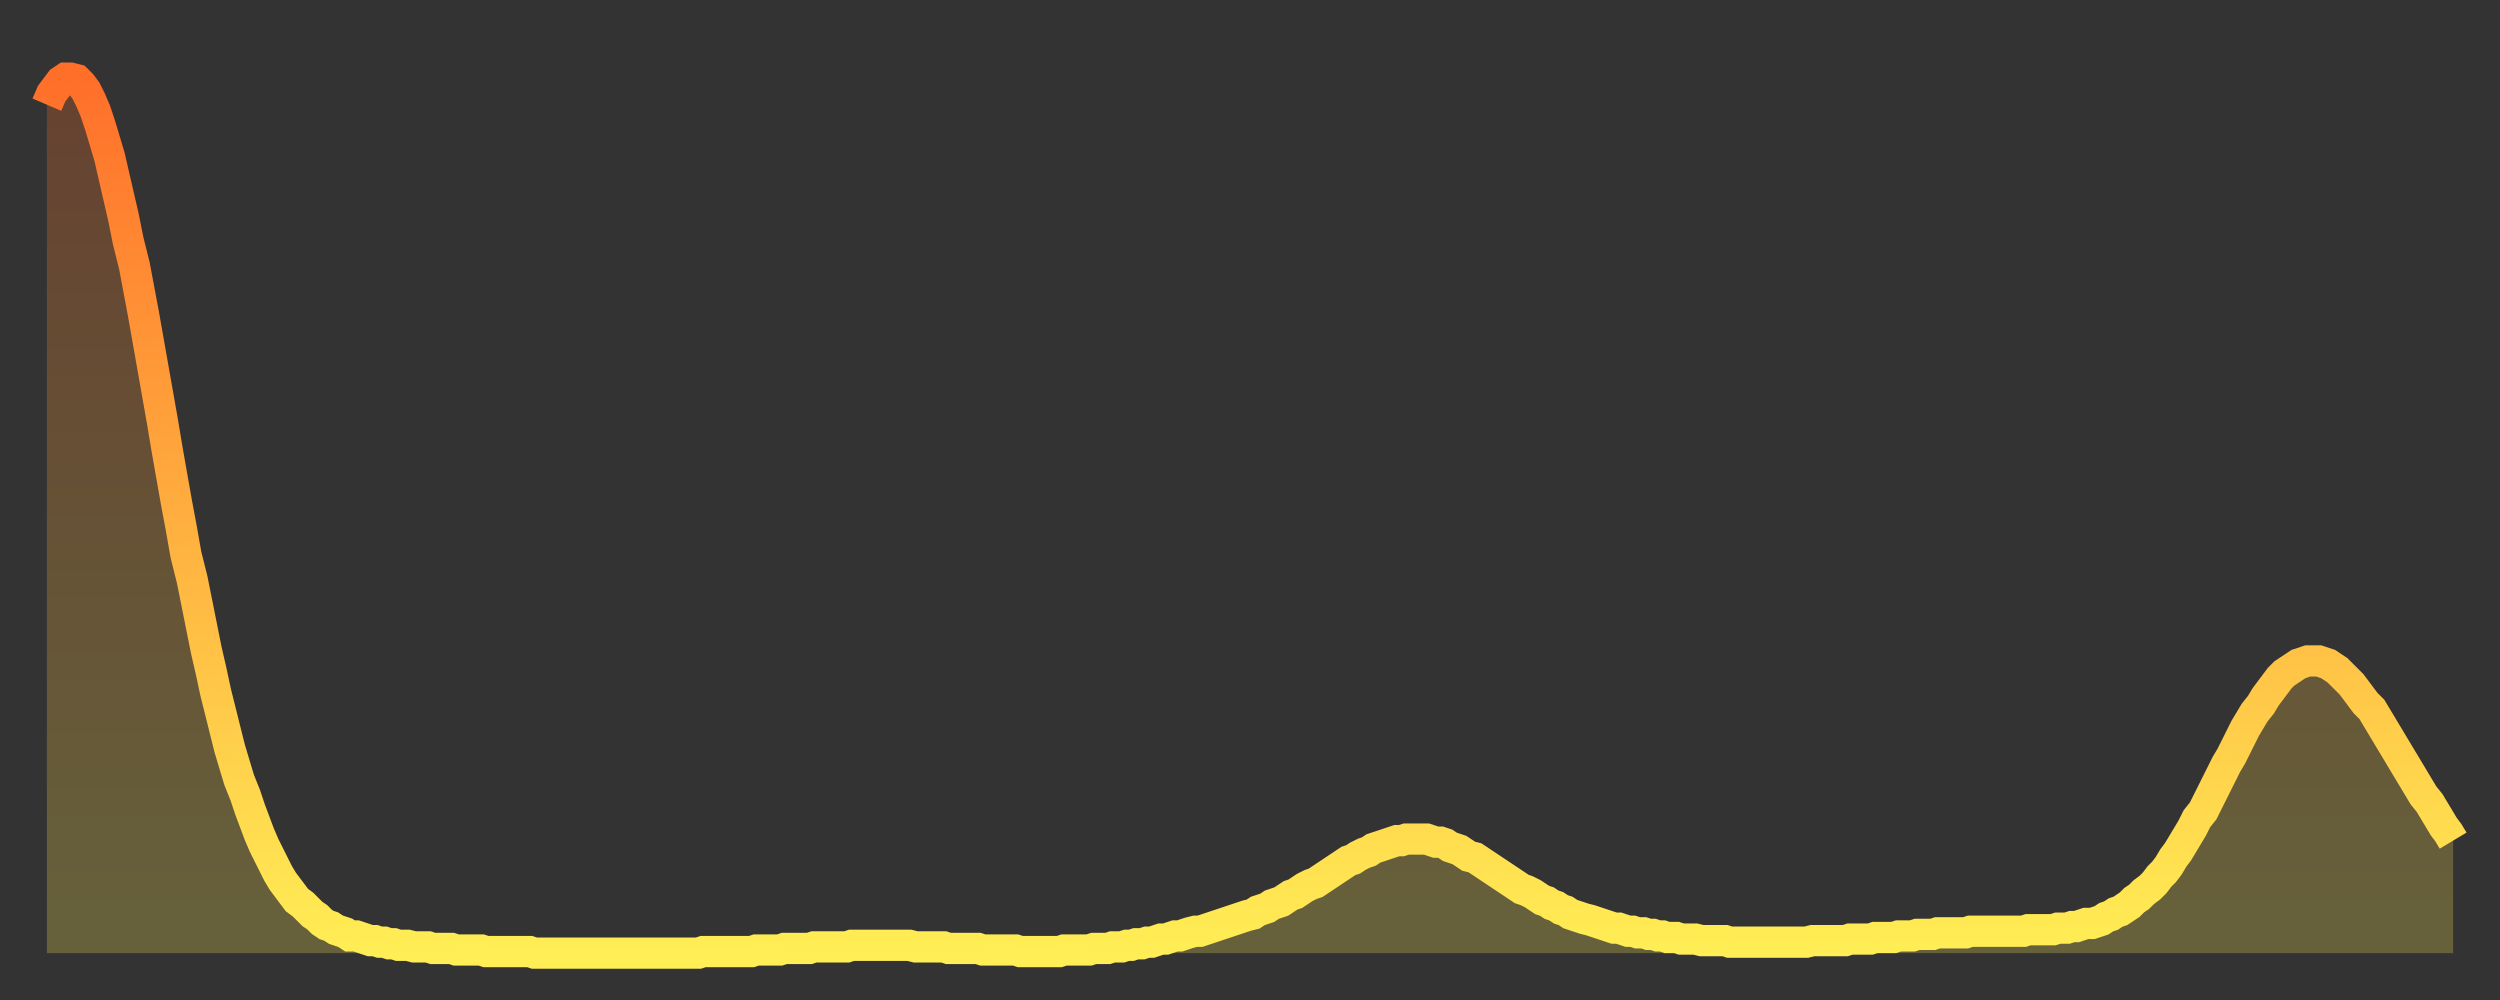<?xml version="1.0" encoding="utf-8" ?>
<svg baseProfile="full" height="64" version="1.1" width="160" xmlns="http://www.w3.org/2000/svg" xmlns:ev="http://www.w3.org/2001/xml-events" xmlns:xlink="http://www.w3.org/1999/xlink"><rect width="100%" height="100%" fill="#333333" stroke="none"/><defs><linearGradient id="id917732" x1="0" x2="0" y1="0" y2="1"><stop offset="0%" stop-color="#ff6f2a" /><stop offset="50%" stop-color="#ffae3f" /><stop offset="100%" stop-color="#ffee55" /></linearGradient></defs><g transform="translate(3,3)"><g><path d="M 0.0 3.7 0.3 3.0 0.6 2.6 0.9 2.2 1.2 2.0 1.5 2.0 1.9 2.1 2.2 2.4 2.5 2.8 2.8 3.4 3.1 4.1 3.4 5.0 3.7 6.0 4.0 7.0 4.3 8.3 4.6 9.6 4.9 10.9 5.2 12.4 5.6 14.0 5.9 15.6 6.2 17.2 6.5 18.9 6.8 20.6 7.1 22.3 7.4 24.0 7.7 25.8 8.0 27.5 8.3 29.2 8.6 30.8 8.9 32.5 9.3 34.1 9.6 35.6 9.9 37.1 10.2 38.6 10.5 39.9 10.8 41.3 11.1 42.5 11.4 43.7 11.7 44.9 12.0 45.9 12.3 46.9 12.7 47.9 13.0 48.8 13.3 49.6 13.6 50.4 13.9 51.1 14.2 51.7 14.5 52.3 14.8 52.9 15.1 53.4 15.4 53.8 15.7 54.2 16.0 54.6 16.4 54.9 16.7 55.2 17.0 55.5 17.3 55.7 17.6 56.0 17.9 56.2 18.2 56.3 18.5 56.5 18.8 56.6 19.1 56.7 19.4 56.9 19.8 56.9 20.1 57.0 20.4 57.1 20.7 57.2 21.0 57.2 21.3 57.3 21.6 57.3 21.9 57.4 22.2 57.4 22.5 57.5 22.8 57.5 23.1 57.5 23.5 57.6 23.8 57.6 24.1 57.6 24.4 57.6 24.7 57.7 25.0 57.7 25.3 57.7 25.6 57.7 25.9 57.7 26.2 57.8 26.5 57.8 26.8 57.8 27.2 57.8 27.5 57.8 27.8 57.8 28.1 57.9 28.4 57.9 28.7 57.9 29.0 57.9 29.3 57.9 29.6 57.9 29.9 57.9 30.2 57.9 30.6 57.9 30.9 57.9 31.2 58.0 31.5 58.0 31.8 58.0 32.1 58.0 32.4 58.0 32.7 58.0 33.0 58.0 33.3 58.0 33.6 58.0 33.9 58.0 34.3 58.0 34.6 58.0 34.9 58.0 35.2 58.0 35.5 58.0 35.8 58.0 36.1 58.0 36.4 58.0 36.7 58.0 37.0 58.0 37.3 58.0 37.7 58.0 38.0 58.0 38.3 58.0 38.6 58.0 38.9 58.0 39.2 58.0 39.5 58.0 39.8 58.0 40.1 58.0 40.4 58.0 40.7 58.0 41.0 58.0 41.4 58.0 41.7 58.0 42.0 57.9 42.3 57.9 42.6 57.9 42.9 57.9 43.2 57.9 43.5 57.9 43.8 57.9 44.1 57.9 44.4 57.9 44.7 57.9 45.1 57.9 45.4 57.8 45.7 57.8 46.0 57.8 46.3 57.8 46.6 57.8 46.9 57.8 47.2 57.7 47.5 57.7 47.8 57.7 48.1 57.7 48.5 57.7 48.8 57.7 49.1 57.6 49.4 57.6 49.7 57.6 50.0 57.6 50.3 57.6 50.6 57.6 50.9 57.6 51.2 57.6 51.5 57.5 51.8 57.5 52.2 57.5 52.5 57.5 52.8 57.5 53.1 57.5 53.4 57.5 53.7 57.5 54.0 57.5 54.3 57.5 54.6 57.5 54.9 57.5 55.2 57.5 55.6 57.6 55.9 57.6 56.2 57.6 56.5 57.6 56.8 57.6 57.1 57.6 57.4 57.6 57.7 57.7 58.0 57.7 58.3 57.7 58.6 57.7 58.9 57.7 59.3 57.7 59.6 57.7 59.9 57.8 60.2 57.8 60.5 57.8 60.8 57.8 61.1 57.8 61.4 57.8 61.7 57.8 62.0 57.8 62.3 57.9 62.6 57.9 63.0 57.9 63.3 57.9 63.6 57.9 63.9 57.9 64.2 57.9 64.5 57.9 64.8 57.9 65.1 57.8 65.4 57.8 65.7 57.8 66.0 57.8 66.4 57.8 66.7 57.8 67.0 57.7 67.3 57.7 67.6 57.7 67.9 57.7 68.2 57.6 68.5 57.6 68.8 57.6 69.1 57.5 69.4 57.5 69.7 57.4 70.1 57.4 70.4 57.3 70.7 57.3 71.0 57.2 71.3 57.1 71.6 57.1 71.9 57.0 72.2 56.9 72.5 56.9 72.8 56.8 73.1 56.7 73.5 56.6 73.8 56.6 74.1 56.5 74.4 56.4 74.7 56.3 75.0 56.2 75.3 56.1 75.6 56.0 75.9 55.9 76.2 55.8 76.5 55.7 76.8 55.6 77.2 55.5 77.5 55.3 77.8 55.2 78.1 55.1 78.4 54.9 78.7 54.8 79.0 54.7 79.3 54.5 79.6 54.3 79.9 54.2 80.2 54.0 80.5 53.8 80.9 53.6 81.2 53.5 81.5 53.3 81.8 53.1 82.1 52.9 82.4 52.7 82.7 52.5 83.0 52.3 83.3 52.1 83.6 52.0 83.9 51.8 84.3 51.6 84.6 51.5 84.9 51.3 85.2 51.2 85.5 51.1 85.8 51.0 86.1 50.9 86.4 50.8 86.7 50.8 87.0 50.7 87.3 50.7 87.6 50.7 88.0 50.7 88.3 50.7 88.6 50.8 88.9 50.9 89.2 50.9 89.5 51.0 89.8 51.2 90.1 51.3 90.4 51.4 90.7 51.6 91.0 51.8 91.4 51.9 91.7 52.1 92.0 52.3 92.3 52.5 92.6 52.7 92.9 52.9 93.2 53.1 93.5 53.3 93.8 53.5 94.1 53.7 94.4 53.9 94.7 54.0 95.1 54.2 95.4 54.4 95.7 54.6 96.0 54.7 96.3 54.9 96.6 55.0 96.9 55.2 97.2 55.3 97.5 55.5 97.8 55.6 98.1 55.7 98.4 55.8 98.8 55.9 99.1 56.0 99.4 56.1 99.7 56.2 100.0 56.3 100.3 56.4 100.6 56.4 100.9 56.5 101.2 56.6 101.5 56.6 101.8 56.7 102.2 56.7 102.5 56.8 102.8 56.8 103.1 56.9 103.4 56.9 103.7 57.0 104.0 57.0 104.3 57.0 104.6 57.1 104.9 57.1 105.2 57.1 105.5 57.1 105.9 57.2 106.2 57.2 106.5 57.2 106.8 57.2 107.1 57.2 107.4 57.2 107.7 57.3 108.0 57.3 108.3 57.3 108.6 57.3 108.9 57.3 109.3 57.3 109.6 57.3 109.9 57.3 110.2 57.3 110.5 57.3 110.8 57.3 111.1 57.3 111.4 57.3 111.7 57.3 112.0 57.3 112.3 57.3 112.6 57.3 113.0 57.2 113.3 57.2 113.6 57.2 113.9 57.2 114.2 57.2 114.5 57.2 114.8 57.2 115.1 57.2 115.4 57.1 115.7 57.1 116.0 57.1 116.3 57.1 116.7 57.1 117.0 57.0 117.3 57.0 117.6 57.0 117.9 57.0 118.2 57.0 118.5 56.9 118.8 56.9 119.1 56.9 119.4 56.9 119.7 56.8 120.1 56.8 120.4 56.8 120.7 56.8 121.0 56.7 121.3 56.7 121.6 56.7 121.9 56.7 122.2 56.7 122.5 56.7 122.8 56.7 123.1 56.6 123.4 56.6 123.8 56.6 124.1 56.6 124.4 56.6 124.7 56.6 125.0 56.6 125.3 56.6 125.6 56.6 125.9 56.6 126.2 56.6 126.5 56.6 126.8 56.5 127.2 56.5 127.5 56.5 127.8 56.5 128.1 56.5 128.4 56.5 128.7 56.4 129.0 56.4 129.3 56.4 129.6 56.3 129.9 56.3 130.2 56.2 130.5 56.1 130.9 56.1 131.2 56.0 131.5 55.9 131.8 55.7 132.1 55.6 132.4 55.4 132.7 55.3 133.0 55.1 133.3 54.9 133.6 54.6 133.9 54.4 134.2 54.1 134.6 53.8 134.9 53.5 135.2 53.1 135.5 52.8 135.8 52.4 136.1 51.9 136.4 51.5 136.7 51.0 137.0 50.5 137.3 50.0 137.6 49.4 138.0 48.9 138.3 48.3 138.6 47.7 138.9 47.1 139.2 46.5 139.5 45.9 139.8 45.4 140.1 44.8 140.4 44.2 140.7 43.6 141.0 43.1 141.3 42.6 141.7 42.1 142.0 41.6 142.3 41.2 142.6 40.8 142.9 40.4 143.2 40.1 143.5 39.9 143.8 39.7 144.1 39.5 144.4 39.4 144.7 39.3 145.1 39.3 145.4 39.3 145.7 39.4 146.0 39.5 146.3 39.7 146.6 39.9 146.9 40.2 147.2 40.5 147.5 40.8 147.8 41.2 148.1 41.6 148.4 42.0 148.8 42.4 149.1 42.9 149.4 43.4 149.7 43.9 150.0 44.4 150.3 44.9 150.6 45.4 150.9 45.9 151.2 46.4 151.5 46.9 151.8 47.4 152.1 47.9 152.5 48.4 152.8 48.9 153.1 49.4 153.4 49.9 153.7 50.3 154.0 50.8" fill="none" id="graph-curve" opacity="1" stroke="url(#id917732)" stroke-width="2" /><path d="M 0 58 L 0.0 3.7 0.3 3.0 0.6 2.6 0.9 2.2 1.2 2.0 1.5 2.0 1.9 2.1 2.2 2.4 2.5 2.8 2.8 3.4 3.1 4.1 3.4 5.0 3.7 6.0 4.0 7.0 4.3 8.3 4.6 9.6 4.9 10.9 5.2 12.4 5.6 14.0 5.9 15.6 6.2 17.2 6.5 18.9 6.8 20.6 7.1 22.3 7.4 24.0 7.7 25.8 8.0 27.5 8.3 29.2 8.6 30.8 8.9 32.5 9.3 34.1 9.6 35.6 9.9 37.1 10.2 38.6 10.5 39.9 10.8 41.3 11.1 42.5 11.4 43.7 11.7 44.9 12.0 45.9 12.3 46.9 12.7 47.9 13.0 48.8 13.3 49.6 13.6 50.4 13.9 51.1 14.2 51.7 14.5 52.3 14.8 52.9 15.1 53.4 15.4 53.8 15.7 54.2 16.0 54.6 16.4 54.9 16.7 55.2 17.0 55.5 17.3 55.7 17.6 56.0 17.9 56.2 18.2 56.3 18.5 56.5 18.8 56.6 19.1 56.7 19.4 56.9 19.8 56.9 20.1 57.0 20.4 57.1 20.7 57.2 21.0 57.2 21.3 57.3 21.6 57.3 21.9 57.4 22.2 57.4 22.5 57.5 22.8 57.5 23.1 57.5 23.5 57.6 23.8 57.6 24.1 57.6 24.4 57.6 24.7 57.7 25.0 57.7 25.3 57.7 25.6 57.7 25.9 57.7 26.2 57.8 26.5 57.8 26.8 57.8 27.2 57.8 27.5 57.8 27.8 57.8 28.1 57.9 28.4 57.9 28.7 57.9 29.0 57.9 29.3 57.9 29.6 57.9 29.9 57.9 30.2 57.9 30.6 57.9 30.9 57.9 31.2 58.0 31.5 58.0 31.8 58.0 32.1 58.0 32.4 58.0 32.7 58.0 33.0 58.0 33.3 58.0 33.6 58.0 33.9 58.0 34.3 58.0 34.6 58.0 34.9 58.0 35.2 58.0 35.5 58.0 35.8 58.0 36.1 58.0 36.4 58.0 36.7 58.0 37.0 58.0 37.3 58.0 37.7 58.0 38.0 58.0 38.3 58.0 38.6 58.0 38.9 58.0 39.2 58.0 39.5 58.0 39.8 58.0 40.1 58.0 40.4 58.0 40.7 58.0 41.0 58.0 41.4 58.0 41.7 58.0 42.0 57.9 42.3 57.9 42.6 57.9 42.9 57.9 43.2 57.9 43.5 57.9 43.8 57.9 44.1 57.9 44.4 57.9 44.7 57.9 45.1 57.9 45.4 57.8 45.7 57.8 46.0 57.8 46.3 57.8 46.6 57.8 46.9 57.8 47.2 57.7 47.5 57.7 47.8 57.7 48.1 57.7 48.5 57.7 48.8 57.7 49.1 57.6 49.4 57.6 49.7 57.6 50.0 57.6 50.3 57.6 50.6 57.6 50.9 57.6 51.2 57.6 51.5 57.5 51.8 57.5 52.2 57.5 52.5 57.5 52.8 57.5 53.1 57.5 53.4 57.5 53.7 57.5 54.0 57.5 54.3 57.5 54.6 57.5 54.9 57.5 55.2 57.5 55.6 57.6 55.9 57.6 56.2 57.6 56.5 57.6 56.8 57.6 57.1 57.6 57.4 57.6 57.7 57.7 58.0 57.7 58.3 57.7 58.6 57.7 58.9 57.7 59.3 57.7 59.6 57.7 59.9 57.8 60.2 57.8 60.5 57.8 60.8 57.8 61.1 57.8 61.4 57.8 61.7 57.8 62.0 57.8 62.3 57.9 62.6 57.9 63.0 57.9 63.3 57.9 63.6 57.9 63.9 57.9 64.2 57.9 64.5 57.9 64.8 57.9 65.1 57.8 65.4 57.8 65.7 57.8 66.0 57.8 66.4 57.8 66.7 57.8 67.0 57.7 67.3 57.7 67.6 57.7 67.9 57.7 68.2 57.6 68.5 57.6 68.8 57.6 69.1 57.5 69.4 57.5 69.7 57.4 70.1 57.4 70.4 57.3 70.7 57.3 71.0 57.2 71.3 57.1 71.6 57.1 71.9 57.0 72.2 56.9 72.5 56.9 72.8 56.8 73.1 56.7 73.5 56.6 73.8 56.6 74.1 56.5 74.4 56.4 74.7 56.3 75.0 56.2 75.3 56.1 75.6 56.0 75.9 55.9 76.2 55.8 76.5 55.7 76.8 55.6 77.2 55.5 77.5 55.3 77.8 55.2 78.1 55.1 78.4 54.9 78.7 54.8 79.0 54.7 79.3 54.5 79.6 54.3 79.9 54.2 80.2 54.0 80.5 53.8 80.9 53.6 81.2 53.5 81.5 53.3 81.8 53.1 82.1 52.9 82.4 52.7 82.7 52.5 83.0 52.3 83.3 52.1 83.6 52.0 83.9 51.8 84.3 51.6 84.6 51.5 84.9 51.3 85.2 51.2 85.5 51.1 85.8 51.0 86.1 50.9 86.4 50.8 86.7 50.8 87.0 50.7 87.3 50.7 87.6 50.7 88.0 50.7 88.3 50.7 88.6 50.8 88.9 50.9 89.2 50.9 89.5 51.0 89.8 51.2 90.1 51.3 90.4 51.4 90.7 51.6 91.0 51.8 91.4 51.9 91.7 52.1 92.0 52.3 92.3 52.5 92.6 52.7 92.9 52.9 93.2 53.1 93.5 53.3 93.8 53.5 94.1 53.7 94.4 53.9 94.7 54.0 95.1 54.2 95.4 54.4 95.7 54.6 96.0 54.7 96.3 54.9 96.6 55.0 96.9 55.2 97.2 55.3 97.5 55.5 97.8 55.6 98.1 55.7 98.4 55.8 98.8 55.9 99.1 56.0 99.4 56.1 99.7 56.2 100.0 56.3 100.3 56.4 100.6 56.4 100.9 56.5 101.2 56.6 101.5 56.6 101.8 56.7 102.2 56.7 102.5 56.8 102.8 56.8 103.1 56.9 103.4 56.9 103.7 57.0 104.0 57.0 104.3 57.0 104.6 57.1 104.9 57.1 105.2 57.1 105.5 57.1 105.9 57.2 106.2 57.2 106.5 57.2 106.8 57.2 107.1 57.2 107.4 57.2 107.7 57.3 108.0 57.3 108.3 57.3 108.6 57.3 108.9 57.3 109.3 57.3 109.6 57.3 109.9 57.3 110.2 57.3 110.5 57.3 110.8 57.3 111.1 57.3 111.4 57.3 111.7 57.3 112.0 57.3 112.3 57.3 112.6 57.3 113.0 57.2 113.3 57.2 113.6 57.2 113.9 57.2 114.2 57.2 114.5 57.2 114.8 57.2 115.1 57.2 115.4 57.1 115.7 57.1 116.0 57.1 116.3 57.1 116.7 57.1 117.0 57.0 117.3 57.0 117.6 57.0 117.9 57.0 118.2 57.0 118.5 56.9 118.8 56.9 119.1 56.9 119.4 56.9 119.7 56.8 120.1 56.8 120.4 56.8 120.7 56.8 121.0 56.7 121.3 56.7 121.6 56.7 121.9 56.7 122.2 56.7 122.5 56.7 122.8 56.7 123.1 56.6 123.4 56.6 123.8 56.6 124.1 56.6 124.4 56.6 124.7 56.6 125.0 56.6 125.3 56.6 125.6 56.6 125.9 56.6 126.2 56.6 126.5 56.6 126.8 56.5 127.2 56.5 127.5 56.5 127.8 56.5 128.1 56.5 128.4 56.5 128.7 56.4 129.0 56.4 129.3 56.4 129.6 56.3 129.9 56.3 130.2 56.2 130.5 56.1 130.9 56.1 131.2 56.0 131.5 55.9 131.8 55.7 132.1 55.6 132.4 55.4 132.7 55.3 133.0 55.1 133.3 54.9 133.6 54.6 133.9 54.4 134.2 54.1 134.6 53.8 134.9 53.5 135.2 53.1 135.5 52.8 135.8 52.4 136.1 51.9 136.4 51.5 136.7 51.0 137.0 50.5 137.3 50.0 137.6 49.4 138.0 48.9 138.3 48.3 138.6 47.7 138.9 47.1 139.2 46.5 139.5 45.9 139.8 45.4 140.1 44.8 140.4 44.2 140.7 43.6 141.0 43.1 141.3 42.6 141.7 42.1 142.0 41.6 142.3 41.2 142.6 40.8 142.9 40.4 143.2 40.1 143.5 39.9 143.8 39.7 144.1 39.5 144.4 39.4 144.7 39.3 145.1 39.3 145.4 39.3 145.7 39.4 146.0 39.5 146.3 39.7 146.6 39.9 146.9 40.2 147.2 40.5 147.5 40.8 147.8 41.2 148.1 41.6 148.4 42.0 148.8 42.4 149.1 42.9 149.4 43.4 149.7 43.9 150.0 44.4 150.3 44.9 150.6 45.4 150.9 45.9 151.2 46.4 151.5 46.9 151.8 47.4 152.1 47.9 152.5 48.4 152.8 48.9 153.1 49.4 153.4 49.9 153.7 50.3 154.0 50.8 154 58" fill="url(#id917732)" fill-opacity=".25" id="graph-shadow" /></g></g></svg>
